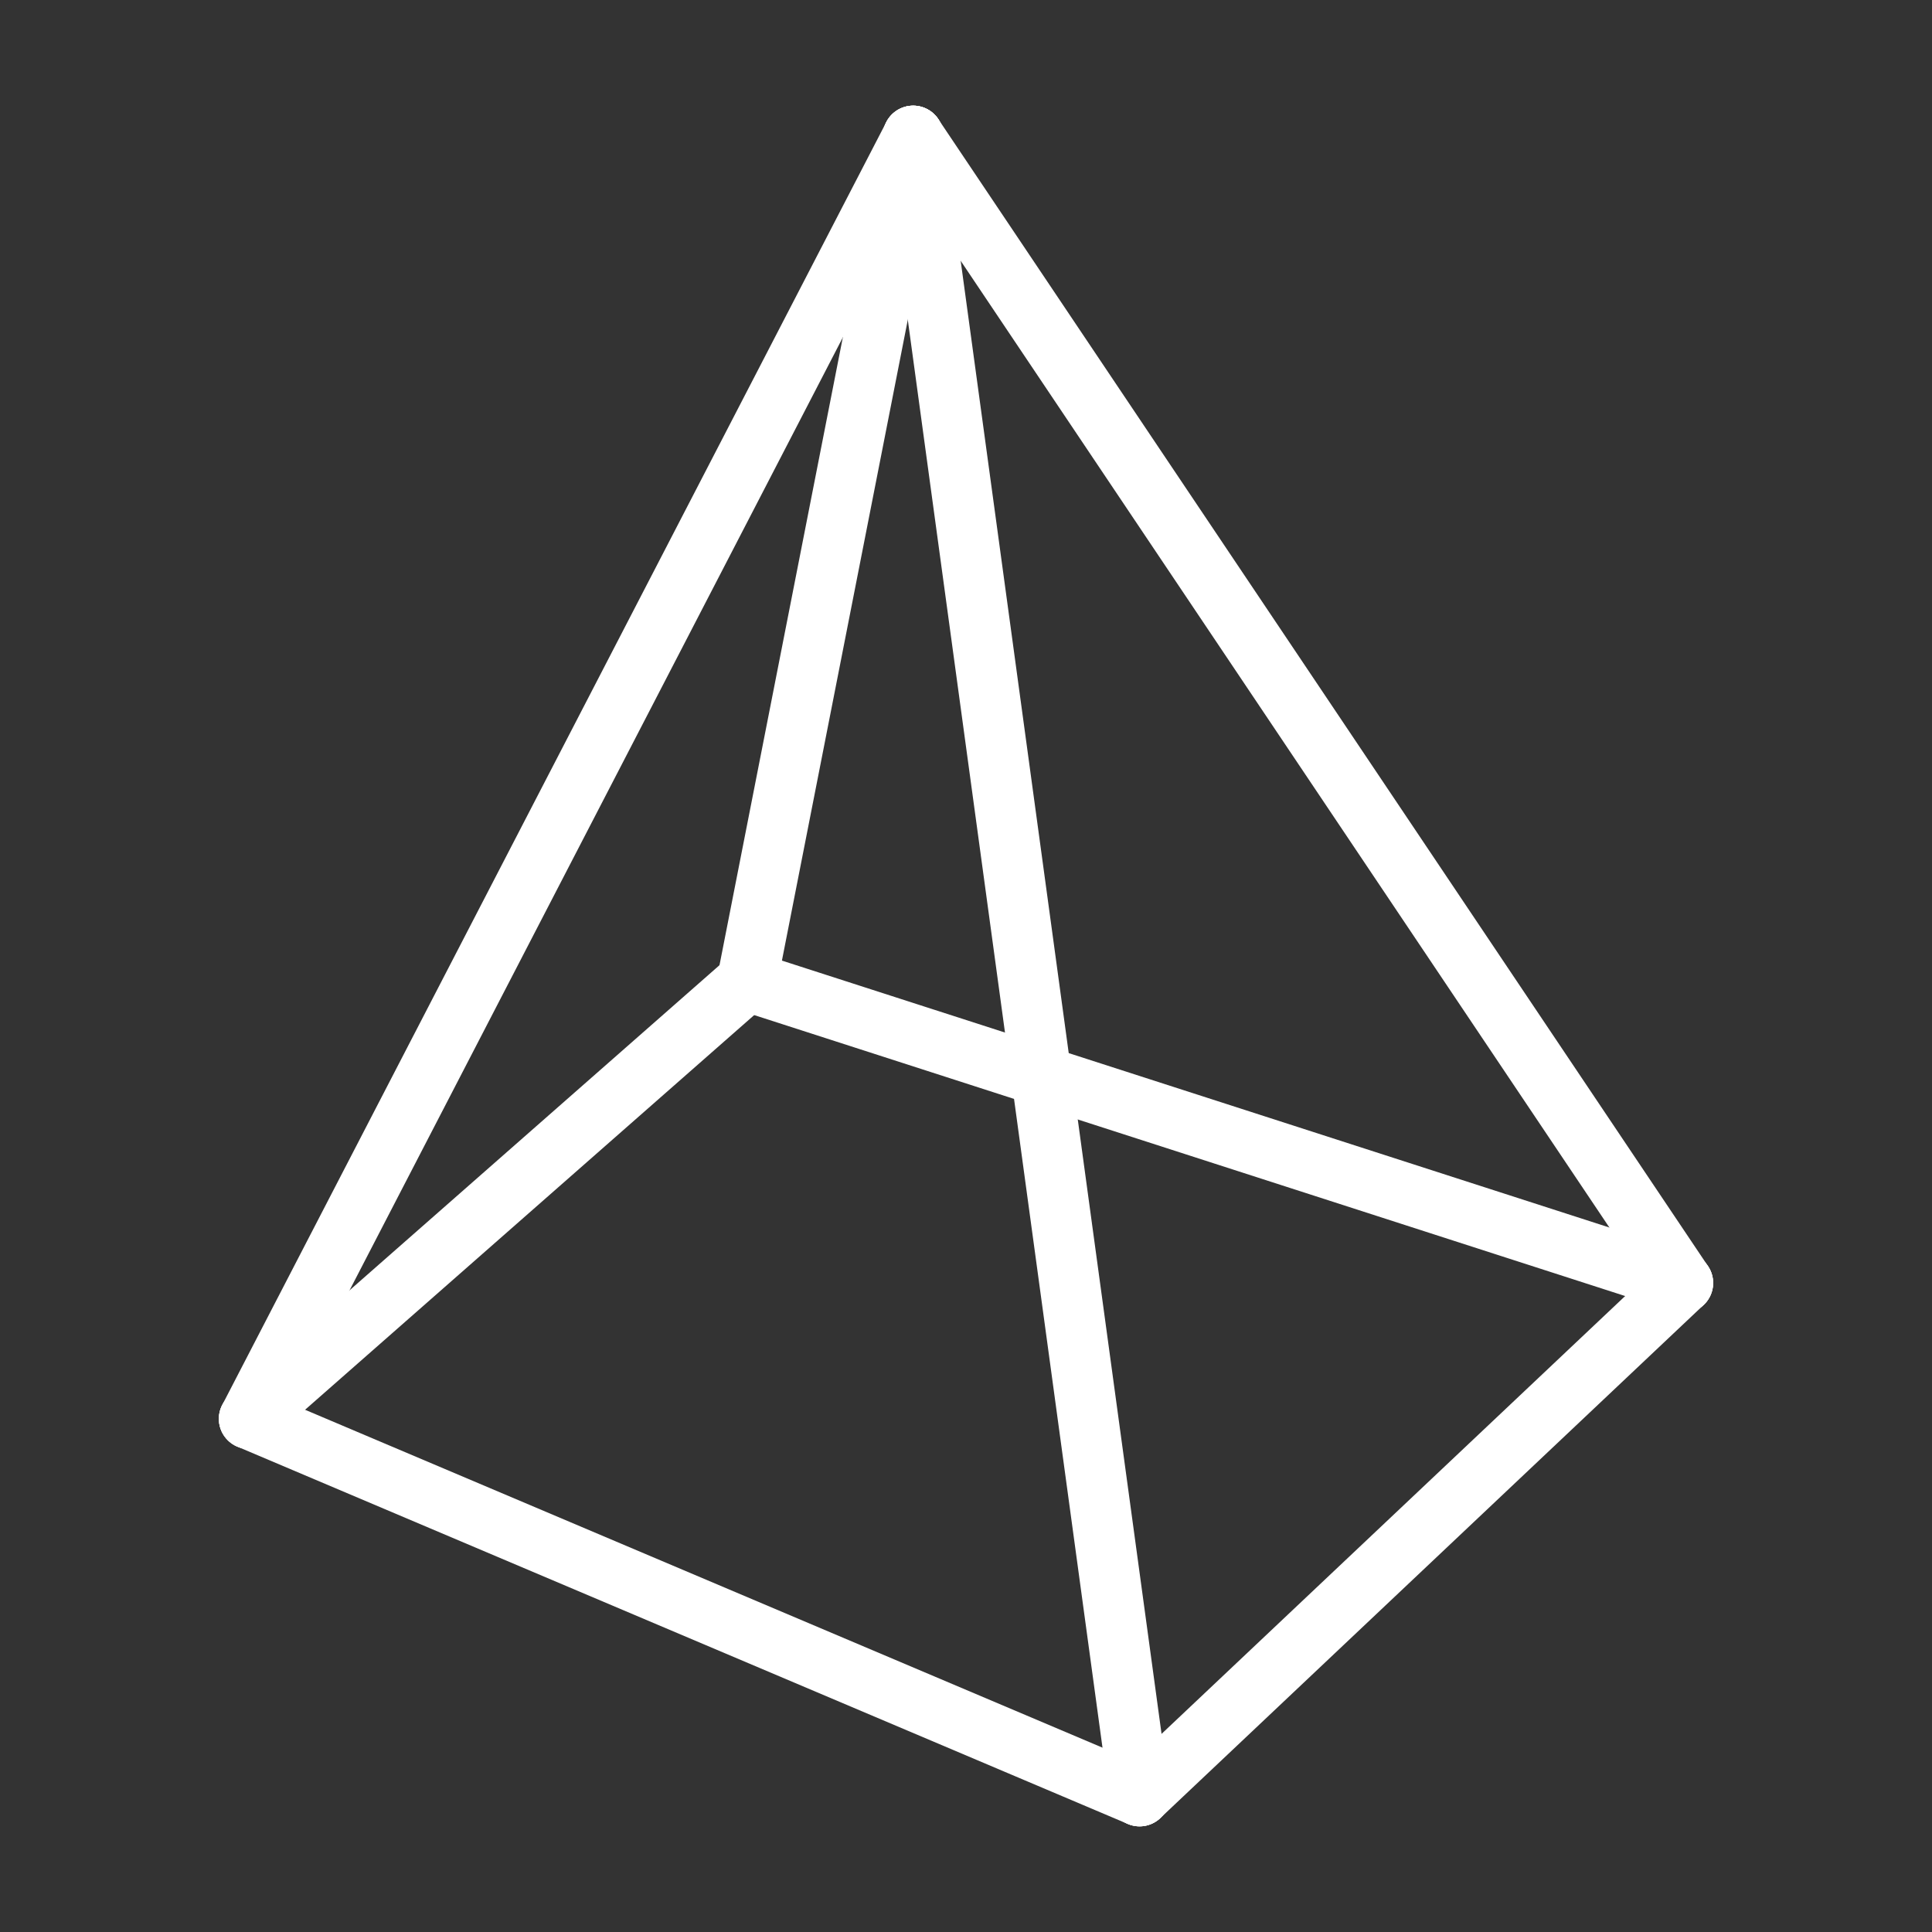 <svg xmlns="http://www.w3.org/2000/svg"
     viewBox="0 0 256 256"
     width="256" height="256"
     preserveAspectRatio="xMidYMid meet"
     shape-rendering="geometricPrecision">

  <rect x="0" y="0" width="256" height="256" fill="#333333" stroke="none"/>

  <g fill="none" stroke="#FFFFFF"
     stroke-linecap="round"
     stroke-linejoin="round"
     stroke-width="8">
    <path d="M121 18 L33 188"/>
    <path d="M121 18 L151 238"/>
    <path d="M121 18 L223 170"/>
    <path d="M121 18 L99 130"/>
    <path d="M33 188 L151 238"/>
    <path d="M151 238 L223 170"/>
    <path d="M223 170 L99 130"/>
    <path d="M99 130 L33 188"/>
  </g>
</svg>